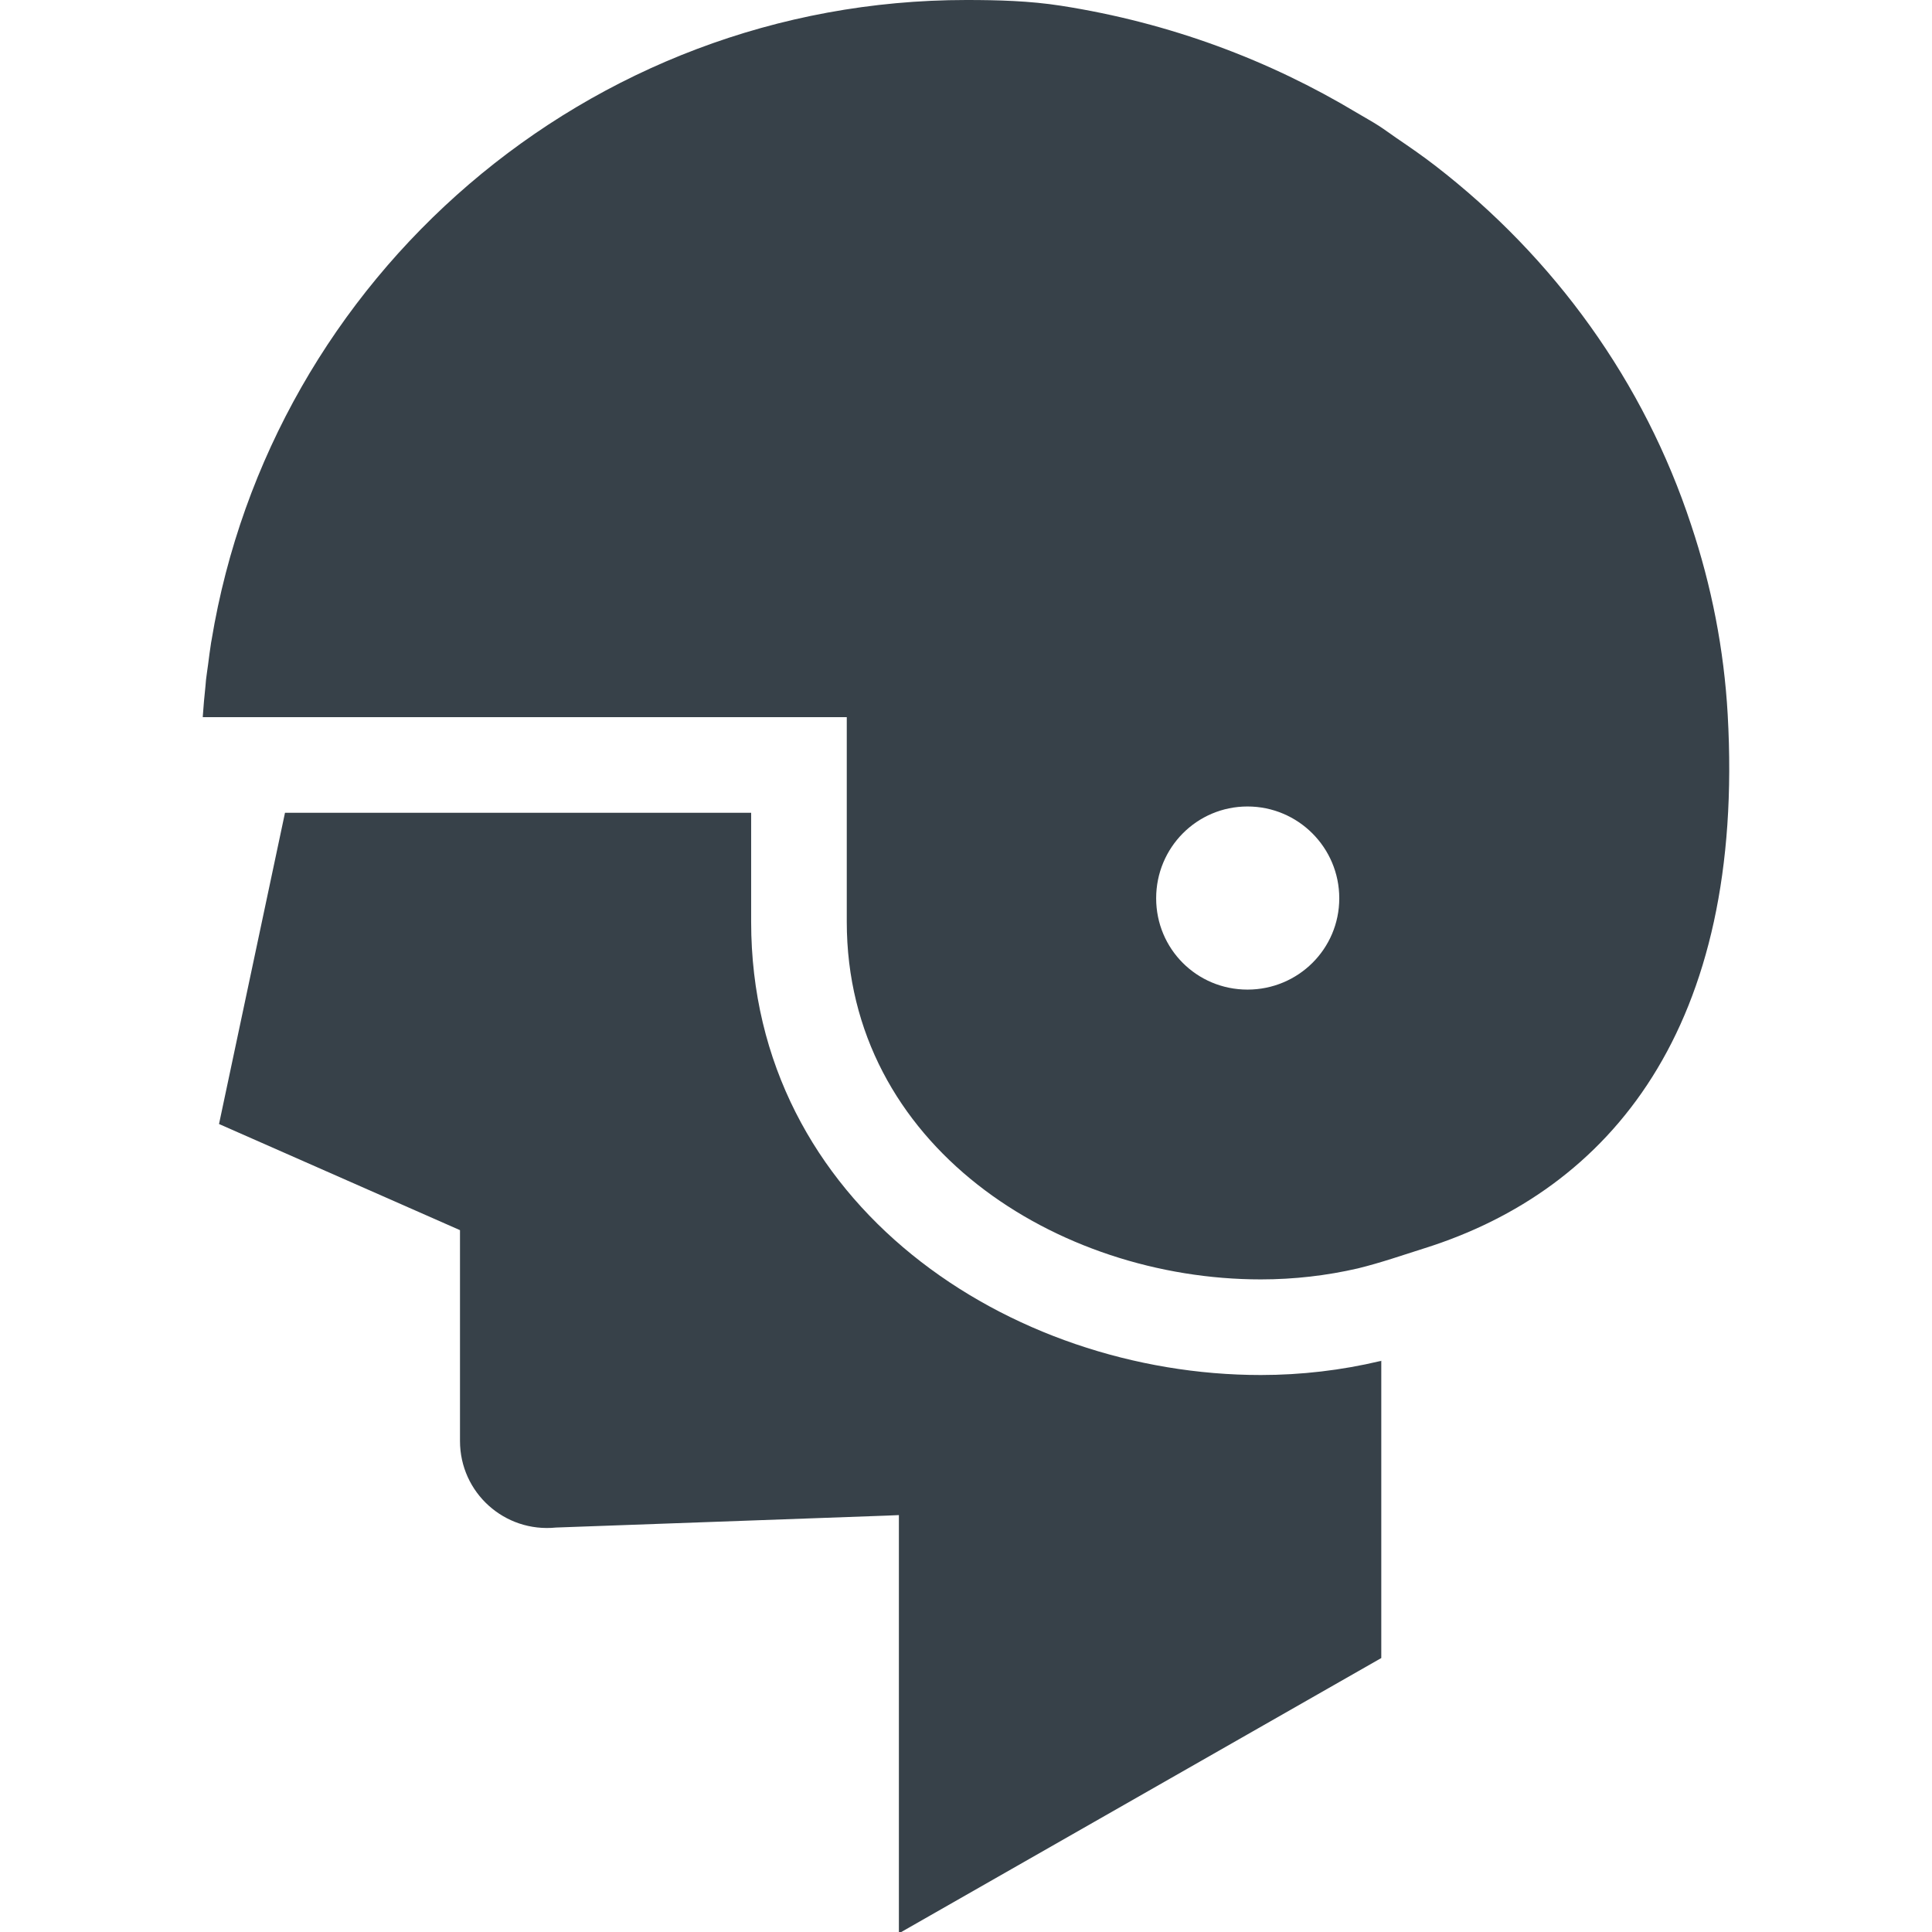 <?xml version="1.0" encoding="utf-8"?>
<!-- Generator: Adobe Illustrator 18.1.1, SVG Export Plug-In . SVG Version: 6.00 Build 0)  -->
<!DOCTYPE svg PUBLIC "-//W3C//DTD SVG 1.1//EN" "http://www.w3.org/Graphics/SVG/1.1/DTD/svg11.dtd">
<svg version="1.1" id="_x31_0" xmlns="http://www.w3.org/2000/svg" xmlns:xlink="http://www.w3.org/1999/xlink" x="0px" y="0px"
	 viewBox="0 0 512 512" style="enable-background:new 0 0 512 512;" xml:space="preserve">
<style type="text/css">
	.st0{fill:#374149;}
</style>
<g>
	<path class="st0" d="M334.124,364.394c-66.39,0-135.062-44.98-135.062-120.113V215.39H75.527l-17.484,82.485l63.859,28.129v55.875
		c0,13.683,11.782,24.328,25.465,22.934l87.805-3.168l3.043-0.129v109.988v0.336l0,0V512h0.633l127.206-72.602v-78.805
		c-0.125,0.125-0.254,0.125-0.378,0.125C355.539,363.125,344.894,364.394,334.124,364.394z"/>
	<path class="st0" d="M457.855,189.336c-0.972-17.234-4.293-34.098-9.691-50.238c-12.453-37.863-36.191-70.774-67.816-95.191
		c-0.004-0.004-0.004-0.004-0.008-0.008c-3.344-2.582-6.84-4.992-10.359-7.382c-1.531-1.047-3-2.157-4.563-3.165
		c-1.894-1.214-3.886-2.301-5.828-3.457c-23.086-13.871-49.41-23.855-78.426-28.375C272.843,0.222,264.441,0,256.078,0
		C155.632,0,71.925,73.535,56.062,169.66c-0.035,0.203-0.078,0.402-0.113,0.602c-0.317,1.965-0.555,3.954-0.817,5.938
		c-0.172,1.309-0.386,2.61-0.535,3.93c-0.062,0.59-0.094,1.195-0.156,1.789c-0.274,2.645-0.535,5.298-0.703,7.973h0.012
		c-0.004,0.055-0.012,0.11-0.016,0.16h26.988h143.402l0.278,0.004v54.227c0,59.297,55.75,94.773,109.722,94.773
		c8.871,0,17.489-1.015,25.723-2.914c6.206-1.524,11.91-3.531,17.609-5.324C426.715,315.332,462.539,272.262,457.855,189.336z
		 M306.394,238.054c0-13.43,10.774-24.328,24.203-24.328s24.324,10.898,24.324,24.328s-10.894,24.199-24.324,24.199
		S306.394,251.484,306.394,238.054z"/>
</g>
</svg>
